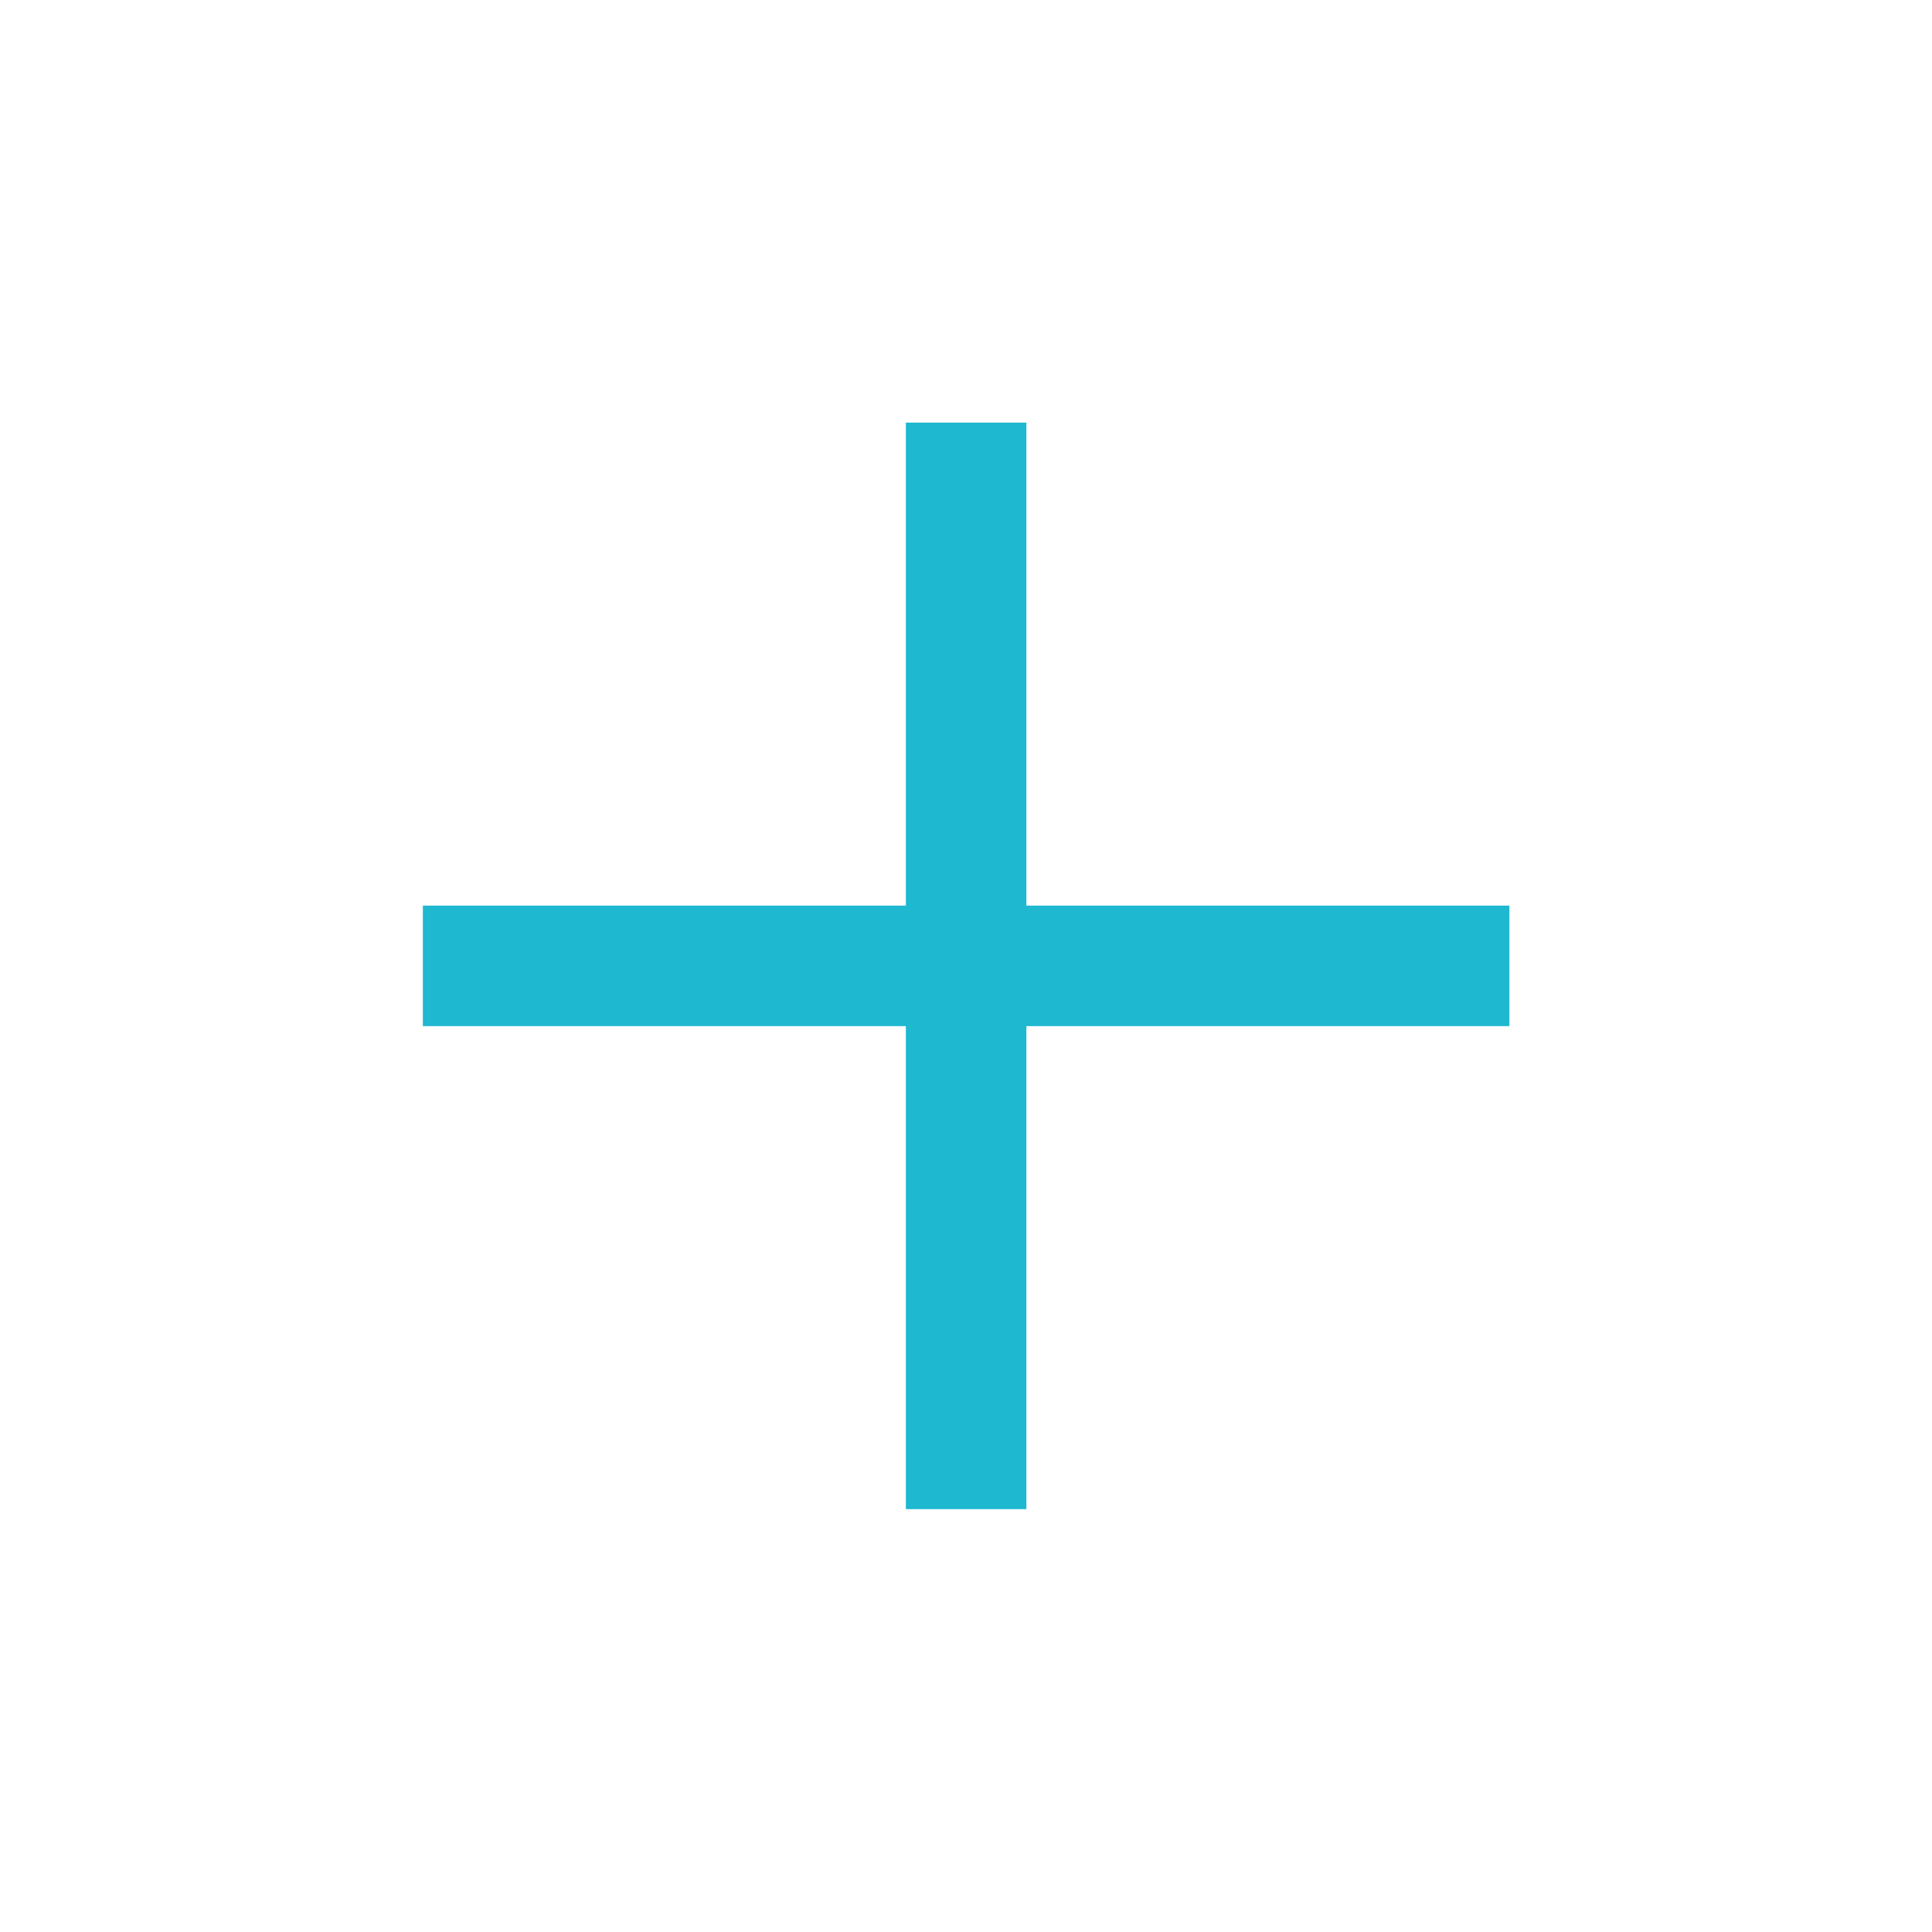 <?xml version="1.0" encoding="utf-8"?>
<!-- Generator: Adobe Illustrator 25.3.1, SVG Export Plug-In . SVG Version: 6.00 Build 0)  -->
<svg version="1.1" id="Calque_4" xmlns="http://www.w3.org/2000/svg" xmlns:xlink="http://www.w3.org/1999/xlink" x="0px" y="0px"
	 viewBox="0 0 800 800" style="enable-background:new 0 0 800 800;" xml:space="preserve">
<style type="text/css">
	.st0{fill:#1EB8D0;}
</style>
<rect x="175.1" y="375" class="st0" width="449.9" height="49.9"/>
<rect x="375.1" y="175" class="st0" width="49.9" height="449.9"/>
</svg>
